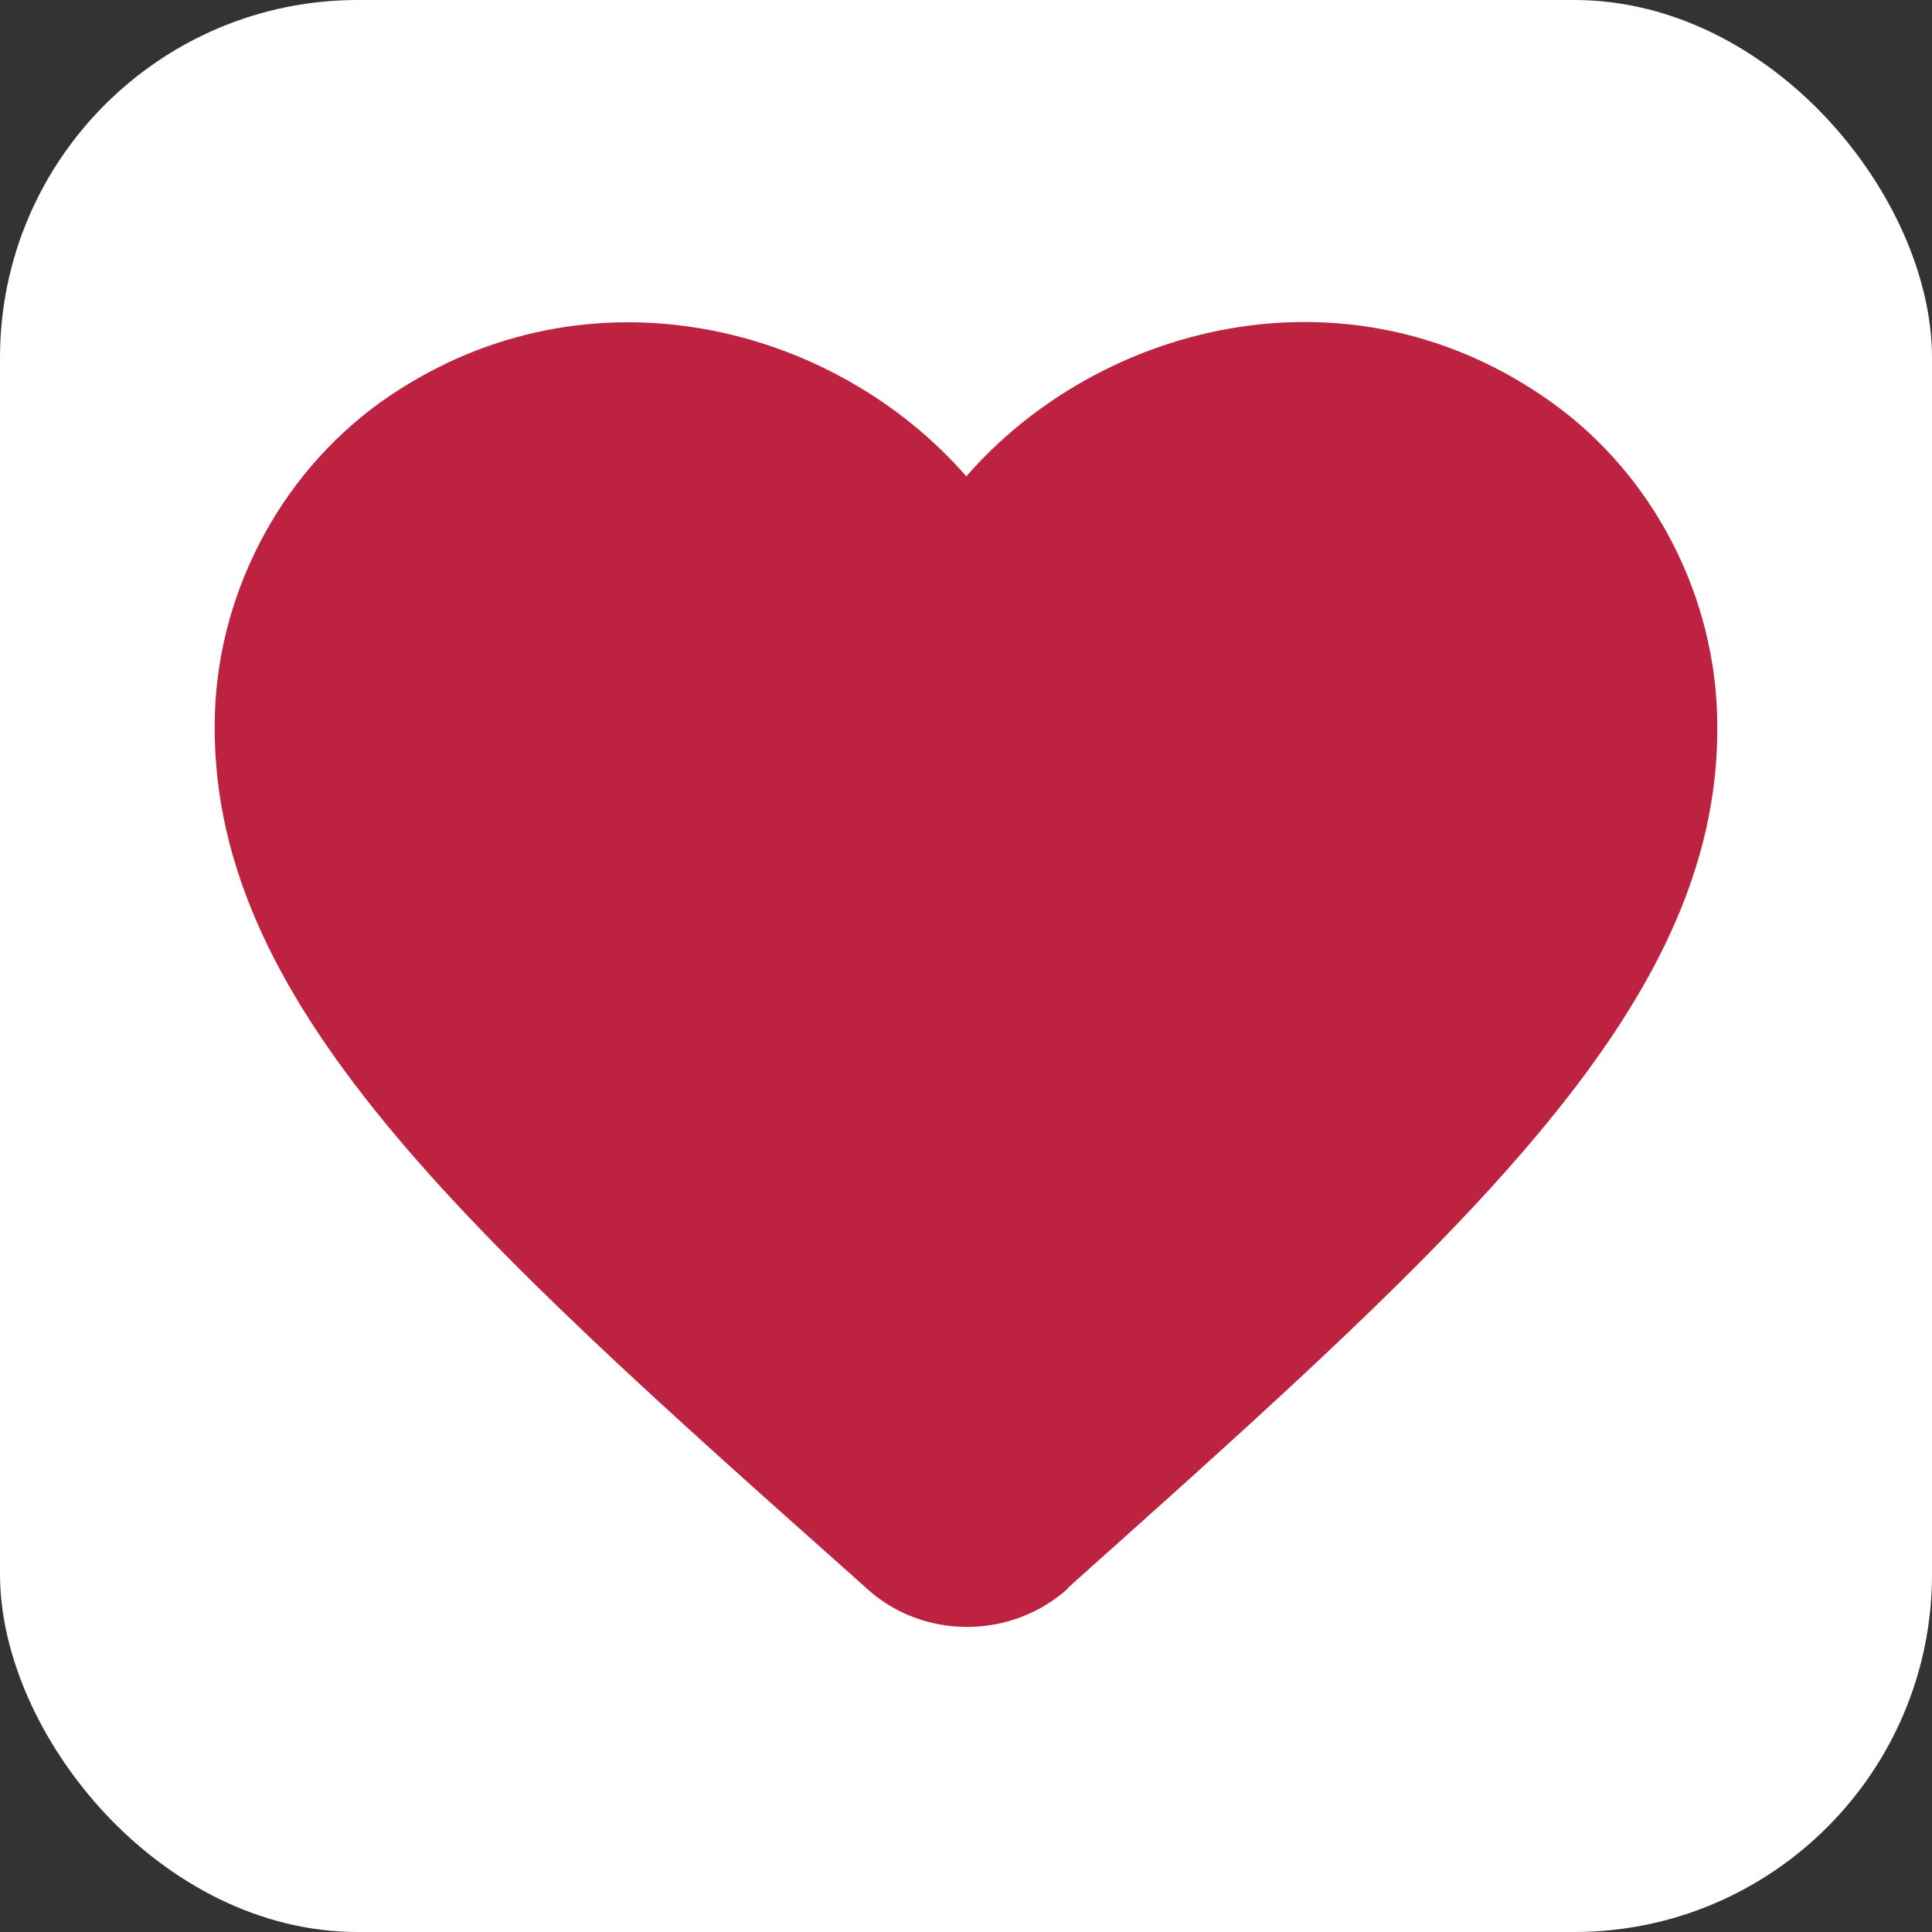 <svg width="54" height="54" viewBox="0 0 54 54" fill="none" xmlns="http://www.w3.org/2000/svg">
<rect x="0" y="0" width="54" height="54" fill="#333333" stroke="none"/>
<rect width="54" height="54" rx="10" fill="white"/>
<path d="M29.848 44.401C28.248 45.834 25.787 45.834 24.207 44.383L23.974 44.172C12.943 34.358 5.74 27.938 6.007 19.91C6.135 16.392 7.967 13.031 10.912 11.051C16.464 7.319 23.309 9.07 27.009 13.314C30.709 9.07 37.554 7.302 43.087 11.051C46.051 13.031 47.867 16.409 47.992 19.91C48.279 27.921 41.058 34.359 30.044 44.206L29.83 44.401L29.848 44.401Z" fill="#BD2340"/>
</svg>
